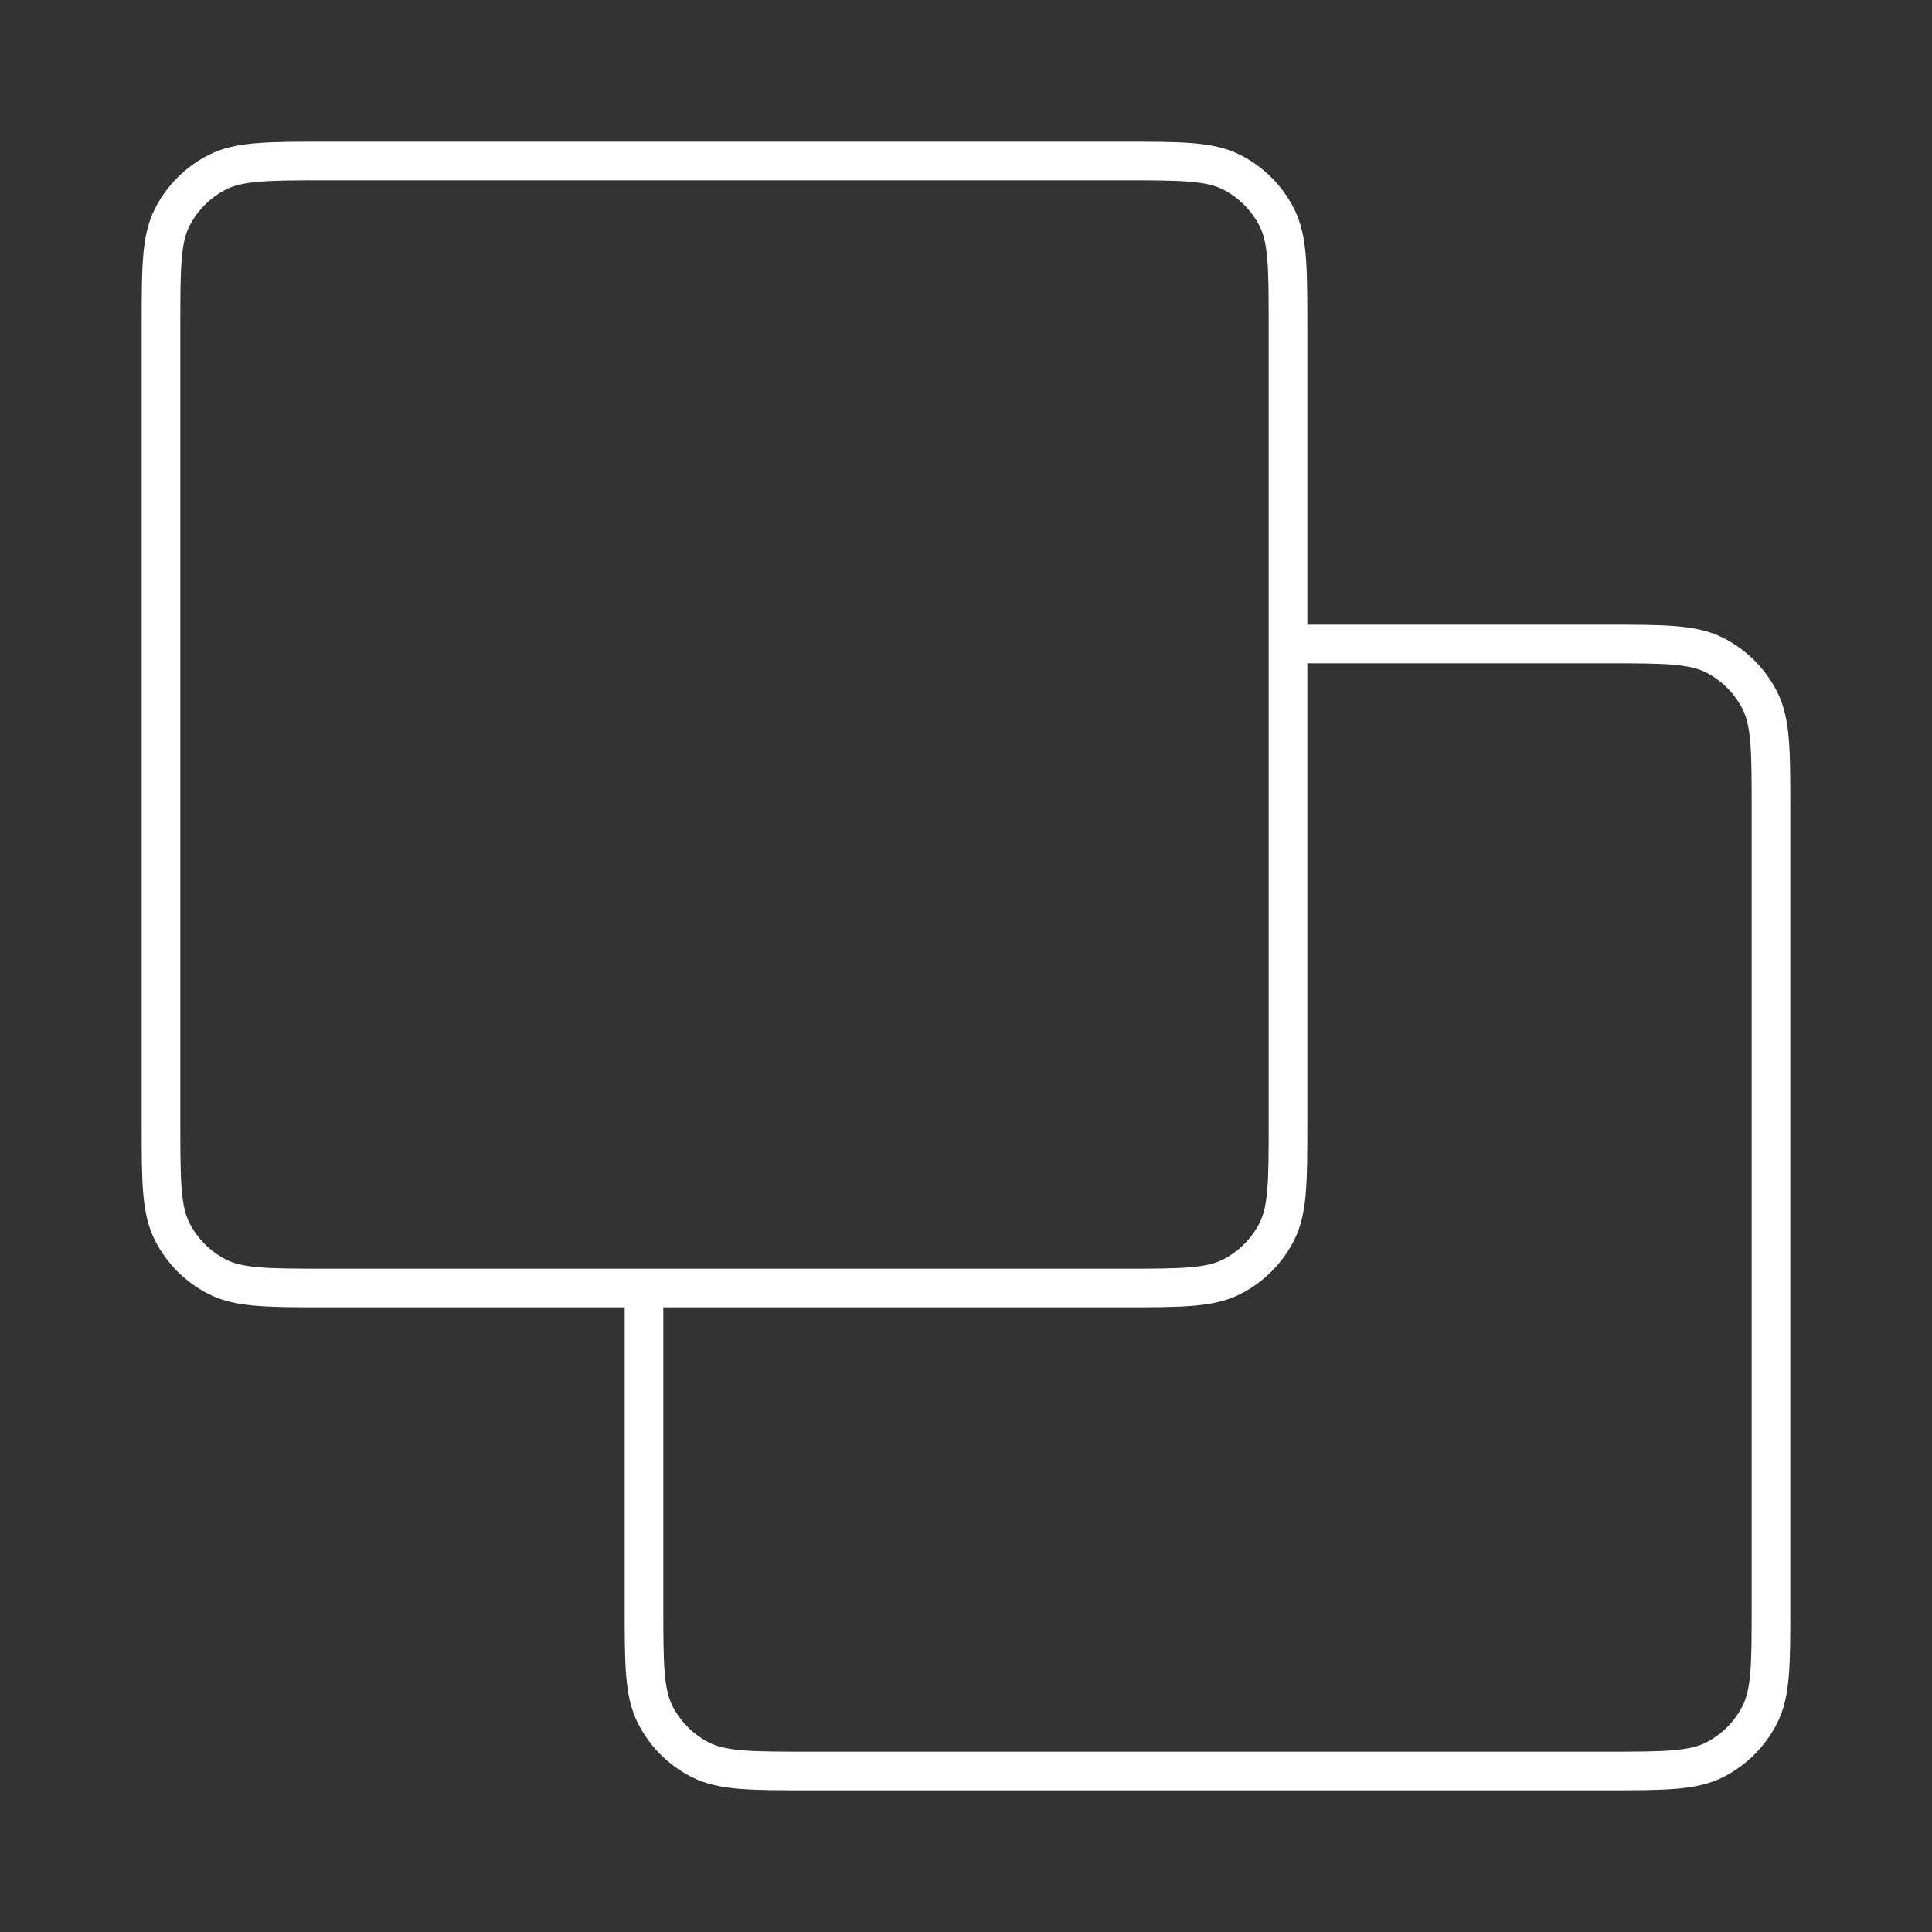 <svg width="75" height="75" viewBox="0 0 75 75" fill="none" xmlns="http://www.w3.org/2000/svg">
<rect x="0" y="0" width="75" height="75" fill="#333333" stroke="none"/>
<path fill-rule="evenodd" clip-rule="evenodd" d="M12.65 5.5H12.617C11.525 5.5 10.659 5.5 9.962 5.557C9.248 5.615 8.645 5.737 8.094 6.018C7.2 6.473 6.473 7.2 6.018 8.094C5.737 8.645 5.615 9.248 5.557 9.962C5.5 10.659 5.5 11.525 5.5 12.617V12.65V43.6V43.633C5.5 44.725 5.5 45.591 5.557 46.288C5.615 47.002 5.737 47.605 6.018 48.157C6.473 49.05 7.2 49.777 8.094 50.232C8.645 50.513 9.248 50.635 9.962 50.693C10.659 50.75 11.525 50.75 12.617 50.75H12.65H24.25V62.35V62.383C24.25 63.475 24.25 64.341 24.307 65.038C24.365 65.752 24.487 66.355 24.768 66.906C25.223 67.8 25.95 68.527 26.843 68.982C27.395 69.263 27.998 69.385 28.712 69.443C29.409 69.5 30.275 69.5 31.367 69.5H31.367H31.4H62.35H62.383H62.383C63.475 69.5 64.341 69.5 65.038 69.443C65.752 69.385 66.355 69.263 66.906 68.982C67.8 68.527 68.527 67.8 68.982 66.906C69.263 66.355 69.385 65.752 69.443 65.038C69.5 64.341 69.5 63.475 69.5 62.383V62.383V62.35V31.4V31.367V31.367C69.5 30.275 69.5 29.409 69.443 28.712C69.385 27.998 69.263 27.395 68.982 26.843C68.527 25.95 67.8 25.223 66.906 24.768C66.355 24.487 65.752 24.365 65.038 24.307C64.341 24.25 63.475 24.25 62.383 24.25H62.35H50.75V12.65V12.617C50.75 11.525 50.75 10.659 50.693 9.962C50.635 9.248 50.513 8.645 50.232 8.094C49.777 7.2 49.05 6.473 48.157 6.018C47.605 5.737 47.002 5.615 46.288 5.557C45.591 5.5 44.725 5.5 43.633 5.5H43.6H12.65ZM50.75 25.75V43.6V43.633C50.75 44.725 50.75 45.591 50.693 46.288C50.635 47.002 50.513 47.605 50.232 48.157C49.777 49.05 49.05 49.777 48.157 50.232C47.605 50.513 47.002 50.635 46.288 50.693C45.591 50.75 44.725 50.75 43.633 50.75H43.6H25.75V62.35C25.75 63.483 25.751 64.287 25.802 64.916C25.853 65.537 25.949 65.921 26.104 66.225C26.416 66.837 26.913 67.334 27.524 67.646C27.829 67.801 28.213 67.897 28.834 67.948C29.463 67.999 30.267 68 31.4 68H62.35C63.483 68 64.287 67.999 64.916 67.948C65.537 67.897 65.921 67.801 66.225 67.646C66.837 67.334 67.334 66.837 67.646 66.225C67.801 65.921 67.897 65.537 67.948 64.916C67.999 64.287 68 63.483 68 62.35V31.4C68 30.267 67.999 29.463 67.948 28.834C67.897 28.213 67.801 27.829 67.646 27.524C67.334 26.913 66.837 26.416 66.225 26.104C65.921 25.949 65.537 25.853 64.916 25.802C64.287 25.751 63.483 25.75 62.35 25.75H50.75ZM8.775 7.354C9.079 7.199 9.463 7.103 10.084 7.052C10.713 7.001 11.518 7 12.65 7H43.6C44.733 7 45.537 7.001 46.166 7.052C46.787 7.103 47.171 7.199 47.475 7.354C48.087 7.666 48.584 8.163 48.896 8.775C49.051 9.079 49.147 9.463 49.198 10.084C49.249 10.713 49.25 11.518 49.25 12.65V43.6C49.25 44.733 49.249 45.537 49.198 46.166C49.147 46.787 49.051 47.171 48.896 47.475C48.584 48.087 48.087 48.584 47.475 48.896C47.171 49.051 46.787 49.147 46.166 49.198C45.537 49.249 44.733 49.25 43.6 49.25H12.65C11.518 49.25 10.713 49.249 10.084 49.198C9.463 49.147 9.079 49.051 8.775 48.896C8.163 48.584 7.666 48.087 7.354 47.475C7.199 47.171 7.103 46.787 7.052 46.166C7.001 45.537 7 44.733 7 43.6V12.65C7 11.518 7.001 10.713 7.052 10.084C7.103 9.463 7.199 9.079 7.354 8.775C7.666 8.163 8.163 7.666 8.775 7.354Z" fill="white"/>
</svg>
